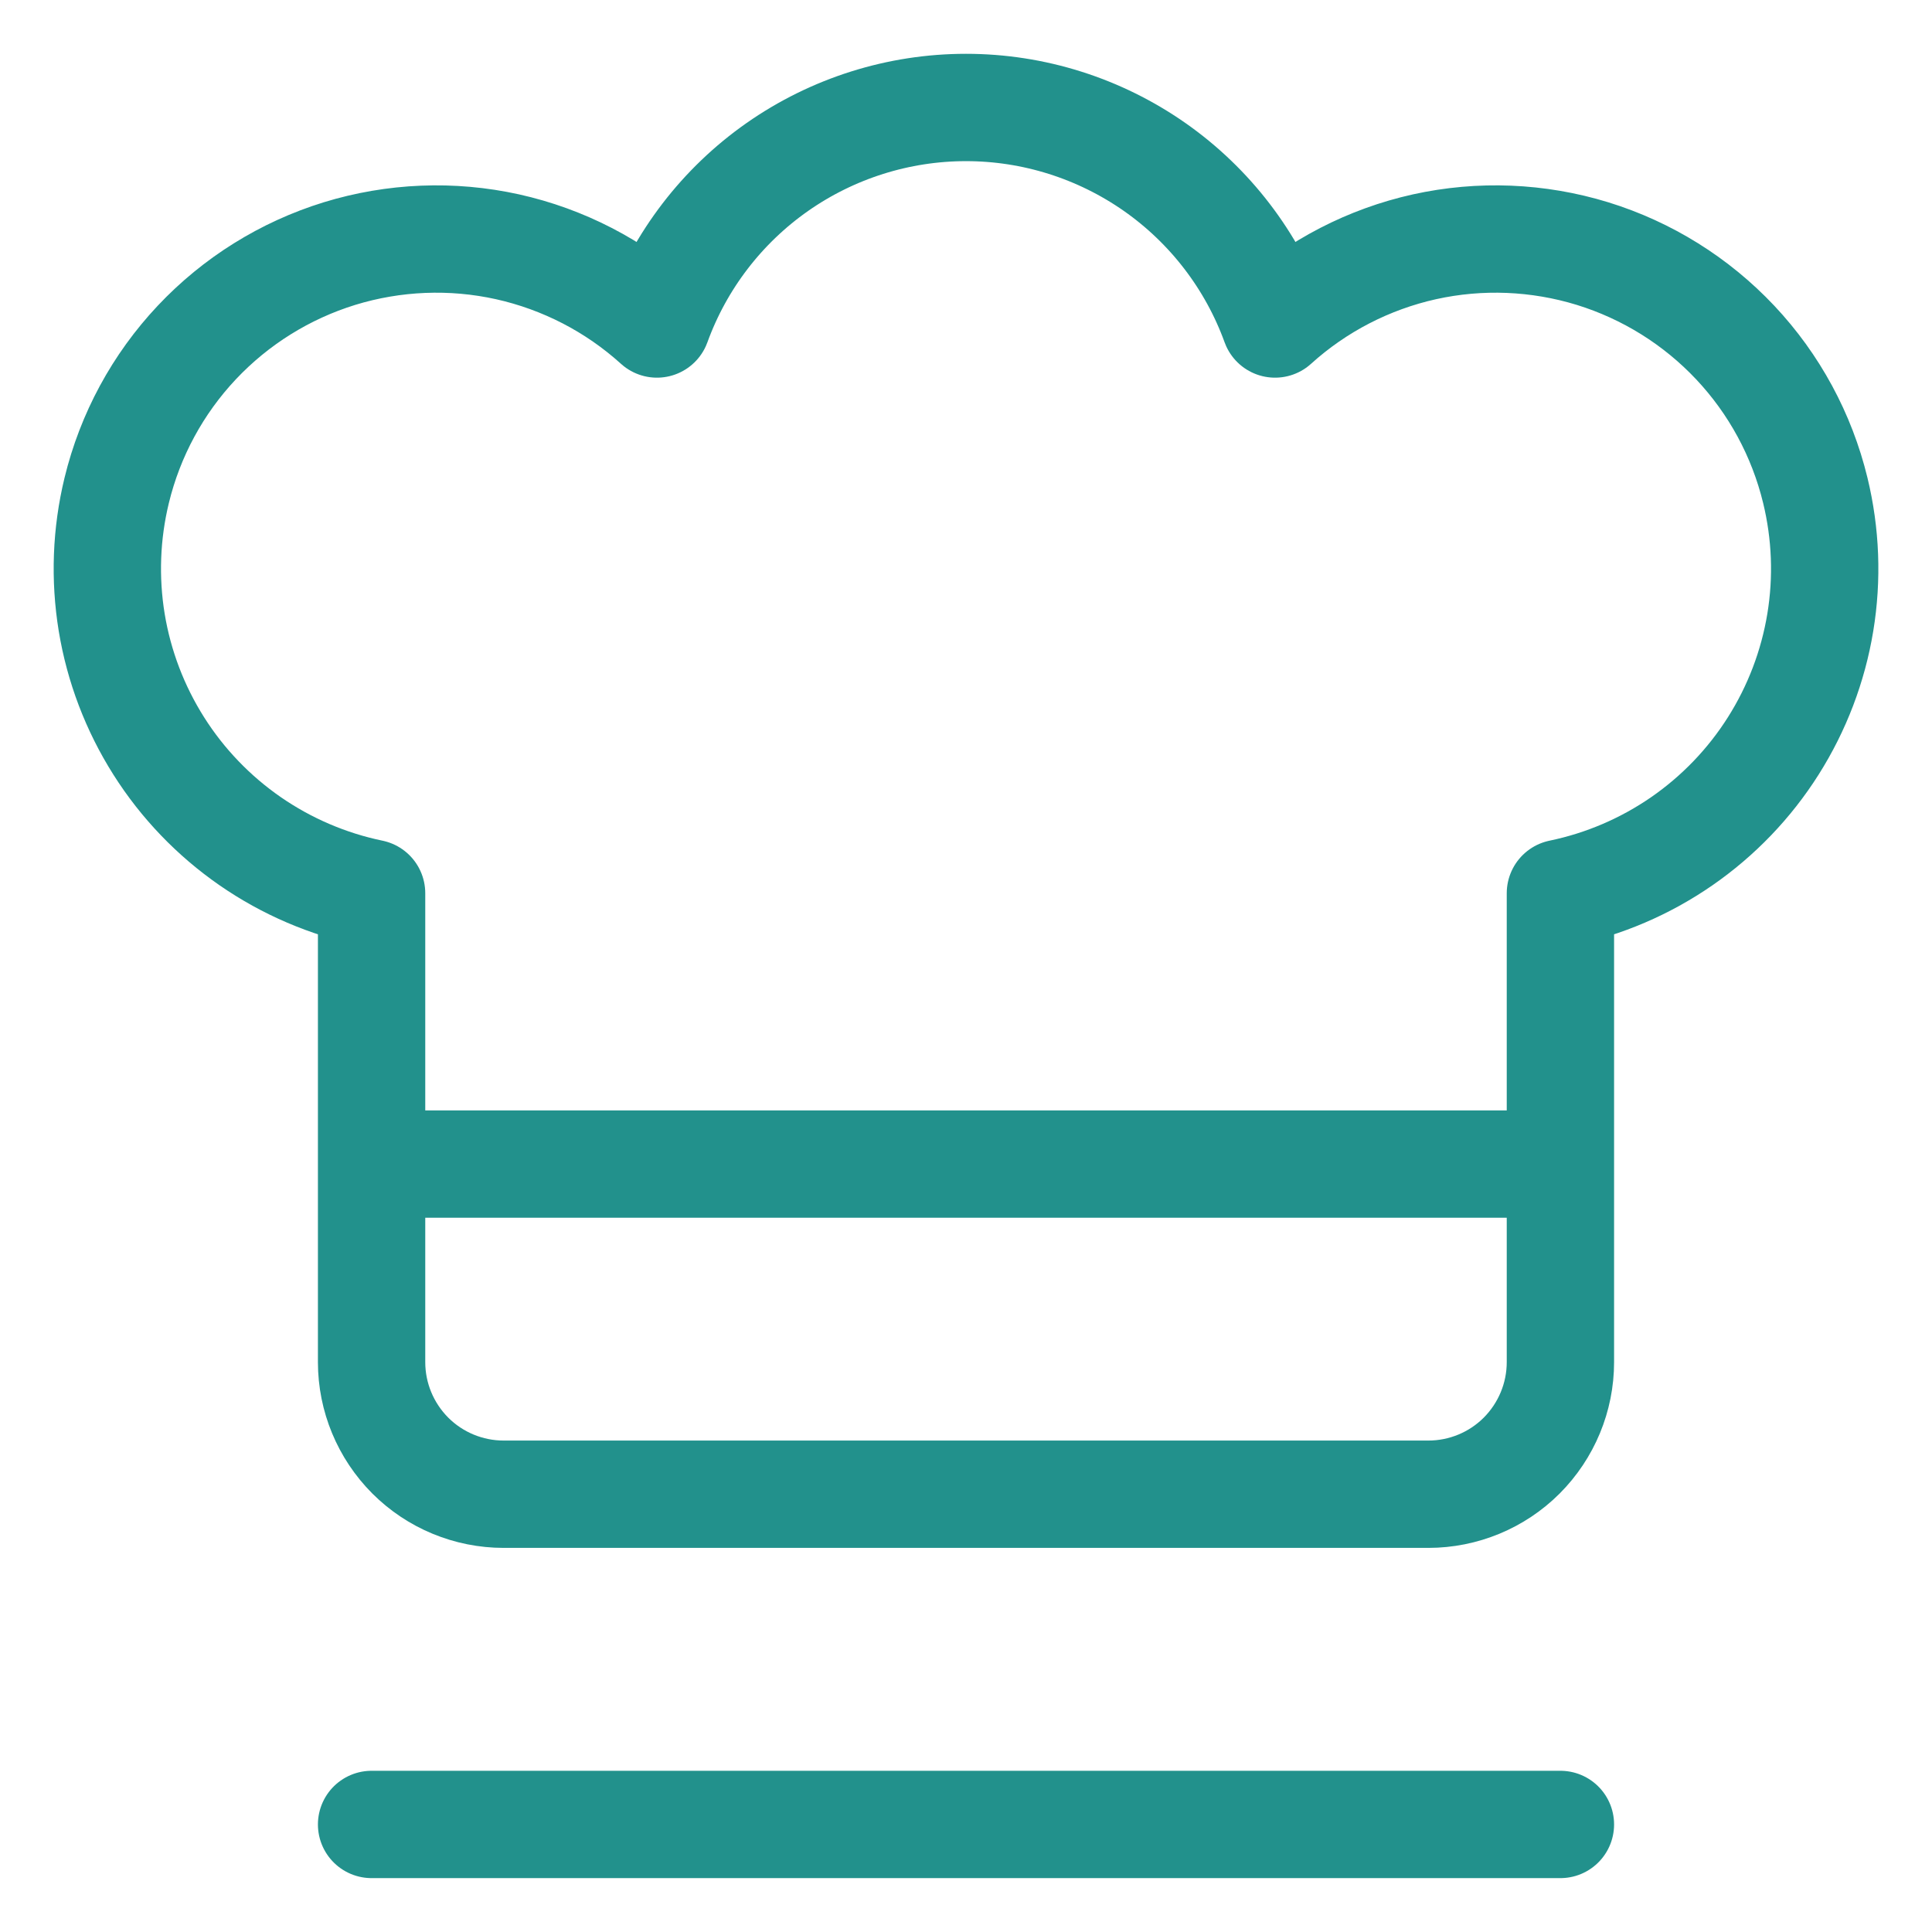 <svg width="27" height="27" viewBox="0 0 27 27" fill="none" xmlns="http://www.w3.org/2000/svg">
<path d="M5.193 25.497H21.807M5.193 16.268H21.807M25.369 6.853C25.181 6.079 24.796 5.367 24.25 4.787C23.704 4.207 23.017 3.779 22.256 3.544C21.494 3.31 20.685 3.277 19.907 3.449C19.13 3.622 18.41 3.993 17.819 4.528C17.497 3.641 16.909 2.875 16.137 2.334C15.364 1.793 14.443 1.502 13.5 1.502C12.557 1.502 11.636 1.793 10.863 2.334C10.091 2.875 9.503 3.641 9.181 4.528C8.59 3.993 7.87 3.622 7.093 3.449C6.315 3.277 5.506 3.31 4.744 3.544C3.983 3.779 3.296 4.207 2.75 4.787C2.204 5.367 1.819 6.079 1.631 6.853C1.484 7.458 1.461 8.085 1.561 8.698C1.662 9.312 1.886 9.899 2.218 10.424C2.55 10.949 2.985 11.402 3.496 11.756C4.008 12.11 4.585 12.357 5.193 12.483V19.036C5.193 19.526 5.388 19.995 5.734 20.342C6.08 20.688 6.55 20.882 7.039 20.882H19.961C20.45 20.882 20.92 20.688 21.266 20.342C21.612 19.995 21.807 19.526 21.807 19.036V12.483C22.415 12.357 22.992 12.11 23.504 11.756C24.015 11.402 24.45 10.949 24.782 10.424C25.114 9.899 25.338 9.312 25.439 8.698C25.54 8.085 25.516 7.458 25.369 6.853Z" stroke="#22918C" stroke-width="1.5" stroke-linecap="round" stroke-linejoin="round"/>
</svg>

